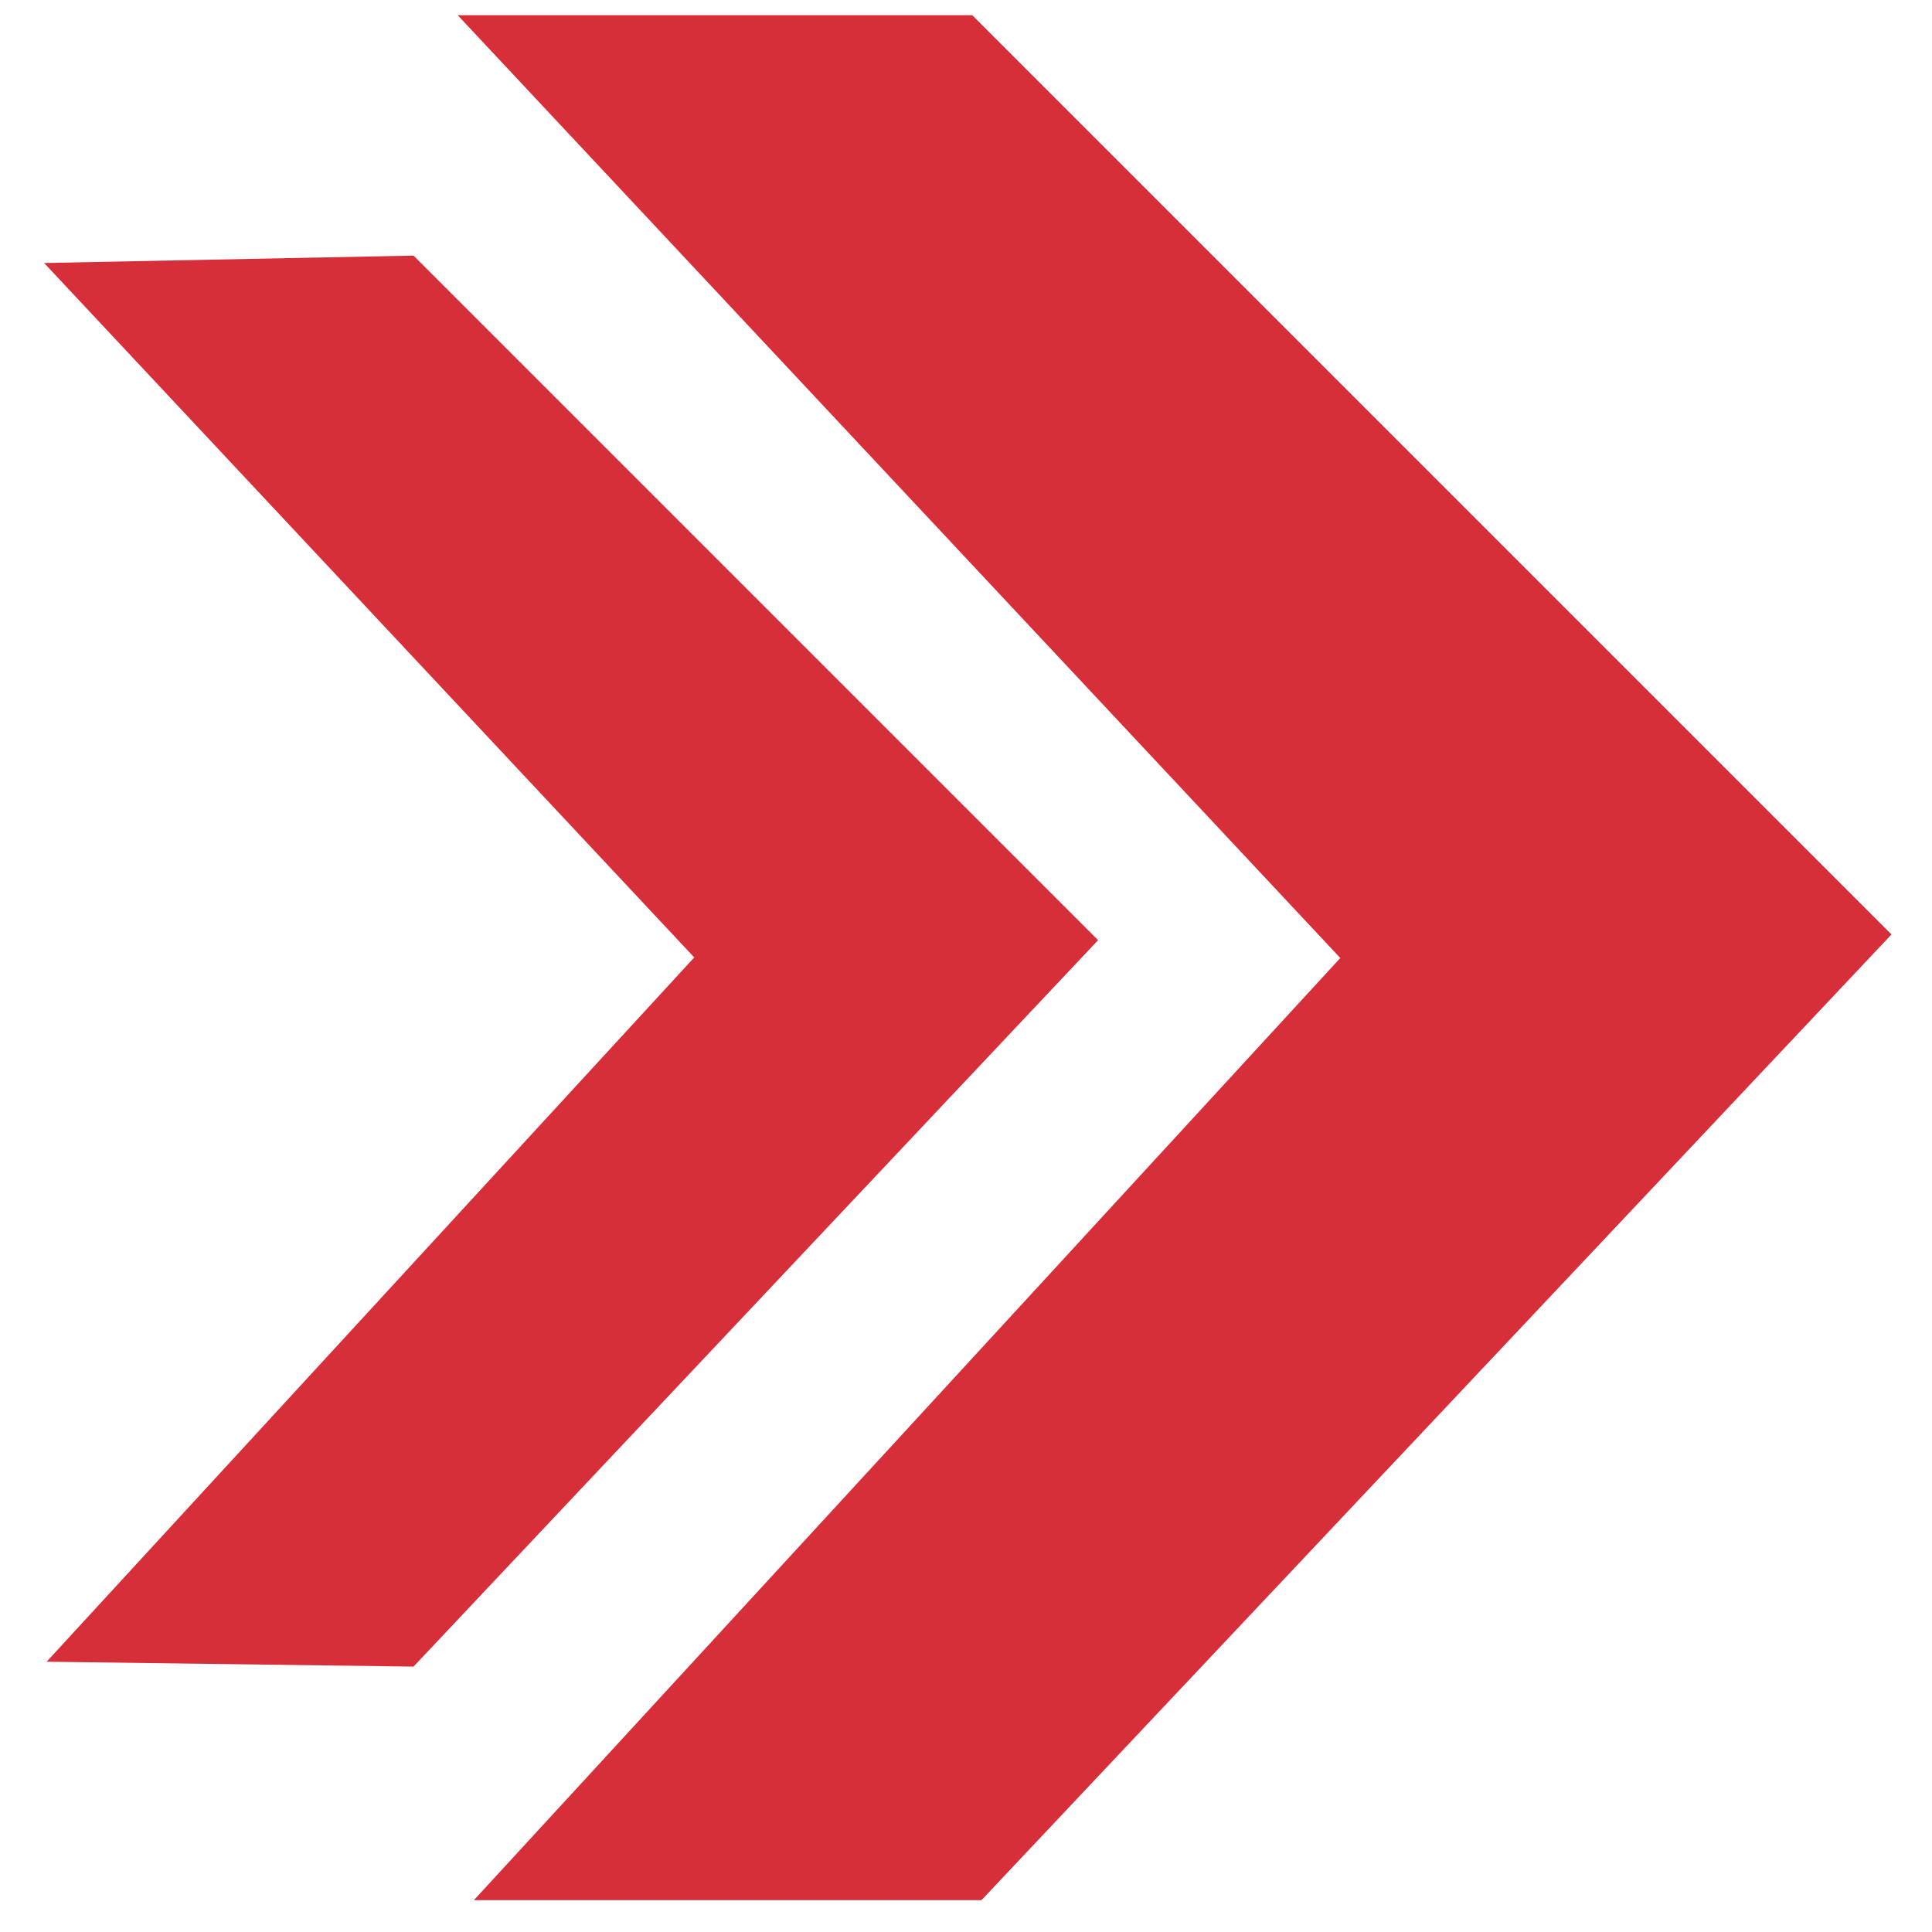 <?xml version="1.0" encoding="UTF-8"?>
<svg id="Layer_1" data-name="Layer 1" xmlns="http://www.w3.org/2000/svg" xmlns:xlink="http://www.w3.org/1999/xlink" viewBox="0 0 300 300">
  <defs>
    <style>
      .cls-1 {
        fill: none;
      }

      .cls-2 {
        fill: #d72f3a;
      }

      .cls-3 {
        clip-path: url(#clippath);
      }
    </style>
    <clipPath id="clippath">
      <rect class="cls-1" x="6.73" width="287.17" height="299.26"/>
    </clipPath>
  </defs>
  <g class="cls-3">
    <polygon class="cls-2" points="6.85 40.84 64.21 39.69 170.51 145.99 64.21 258.79 7.24 258.03 107.8 148.67 6.85 40.84"/>
  </g>
  <polygon class="cls-2" points="71.07 2.36 208.12 148.76 73.58 295.06 152.4 295.06 293.71 145.1 150.97 2.36 71.07 2.36"/>
</svg>